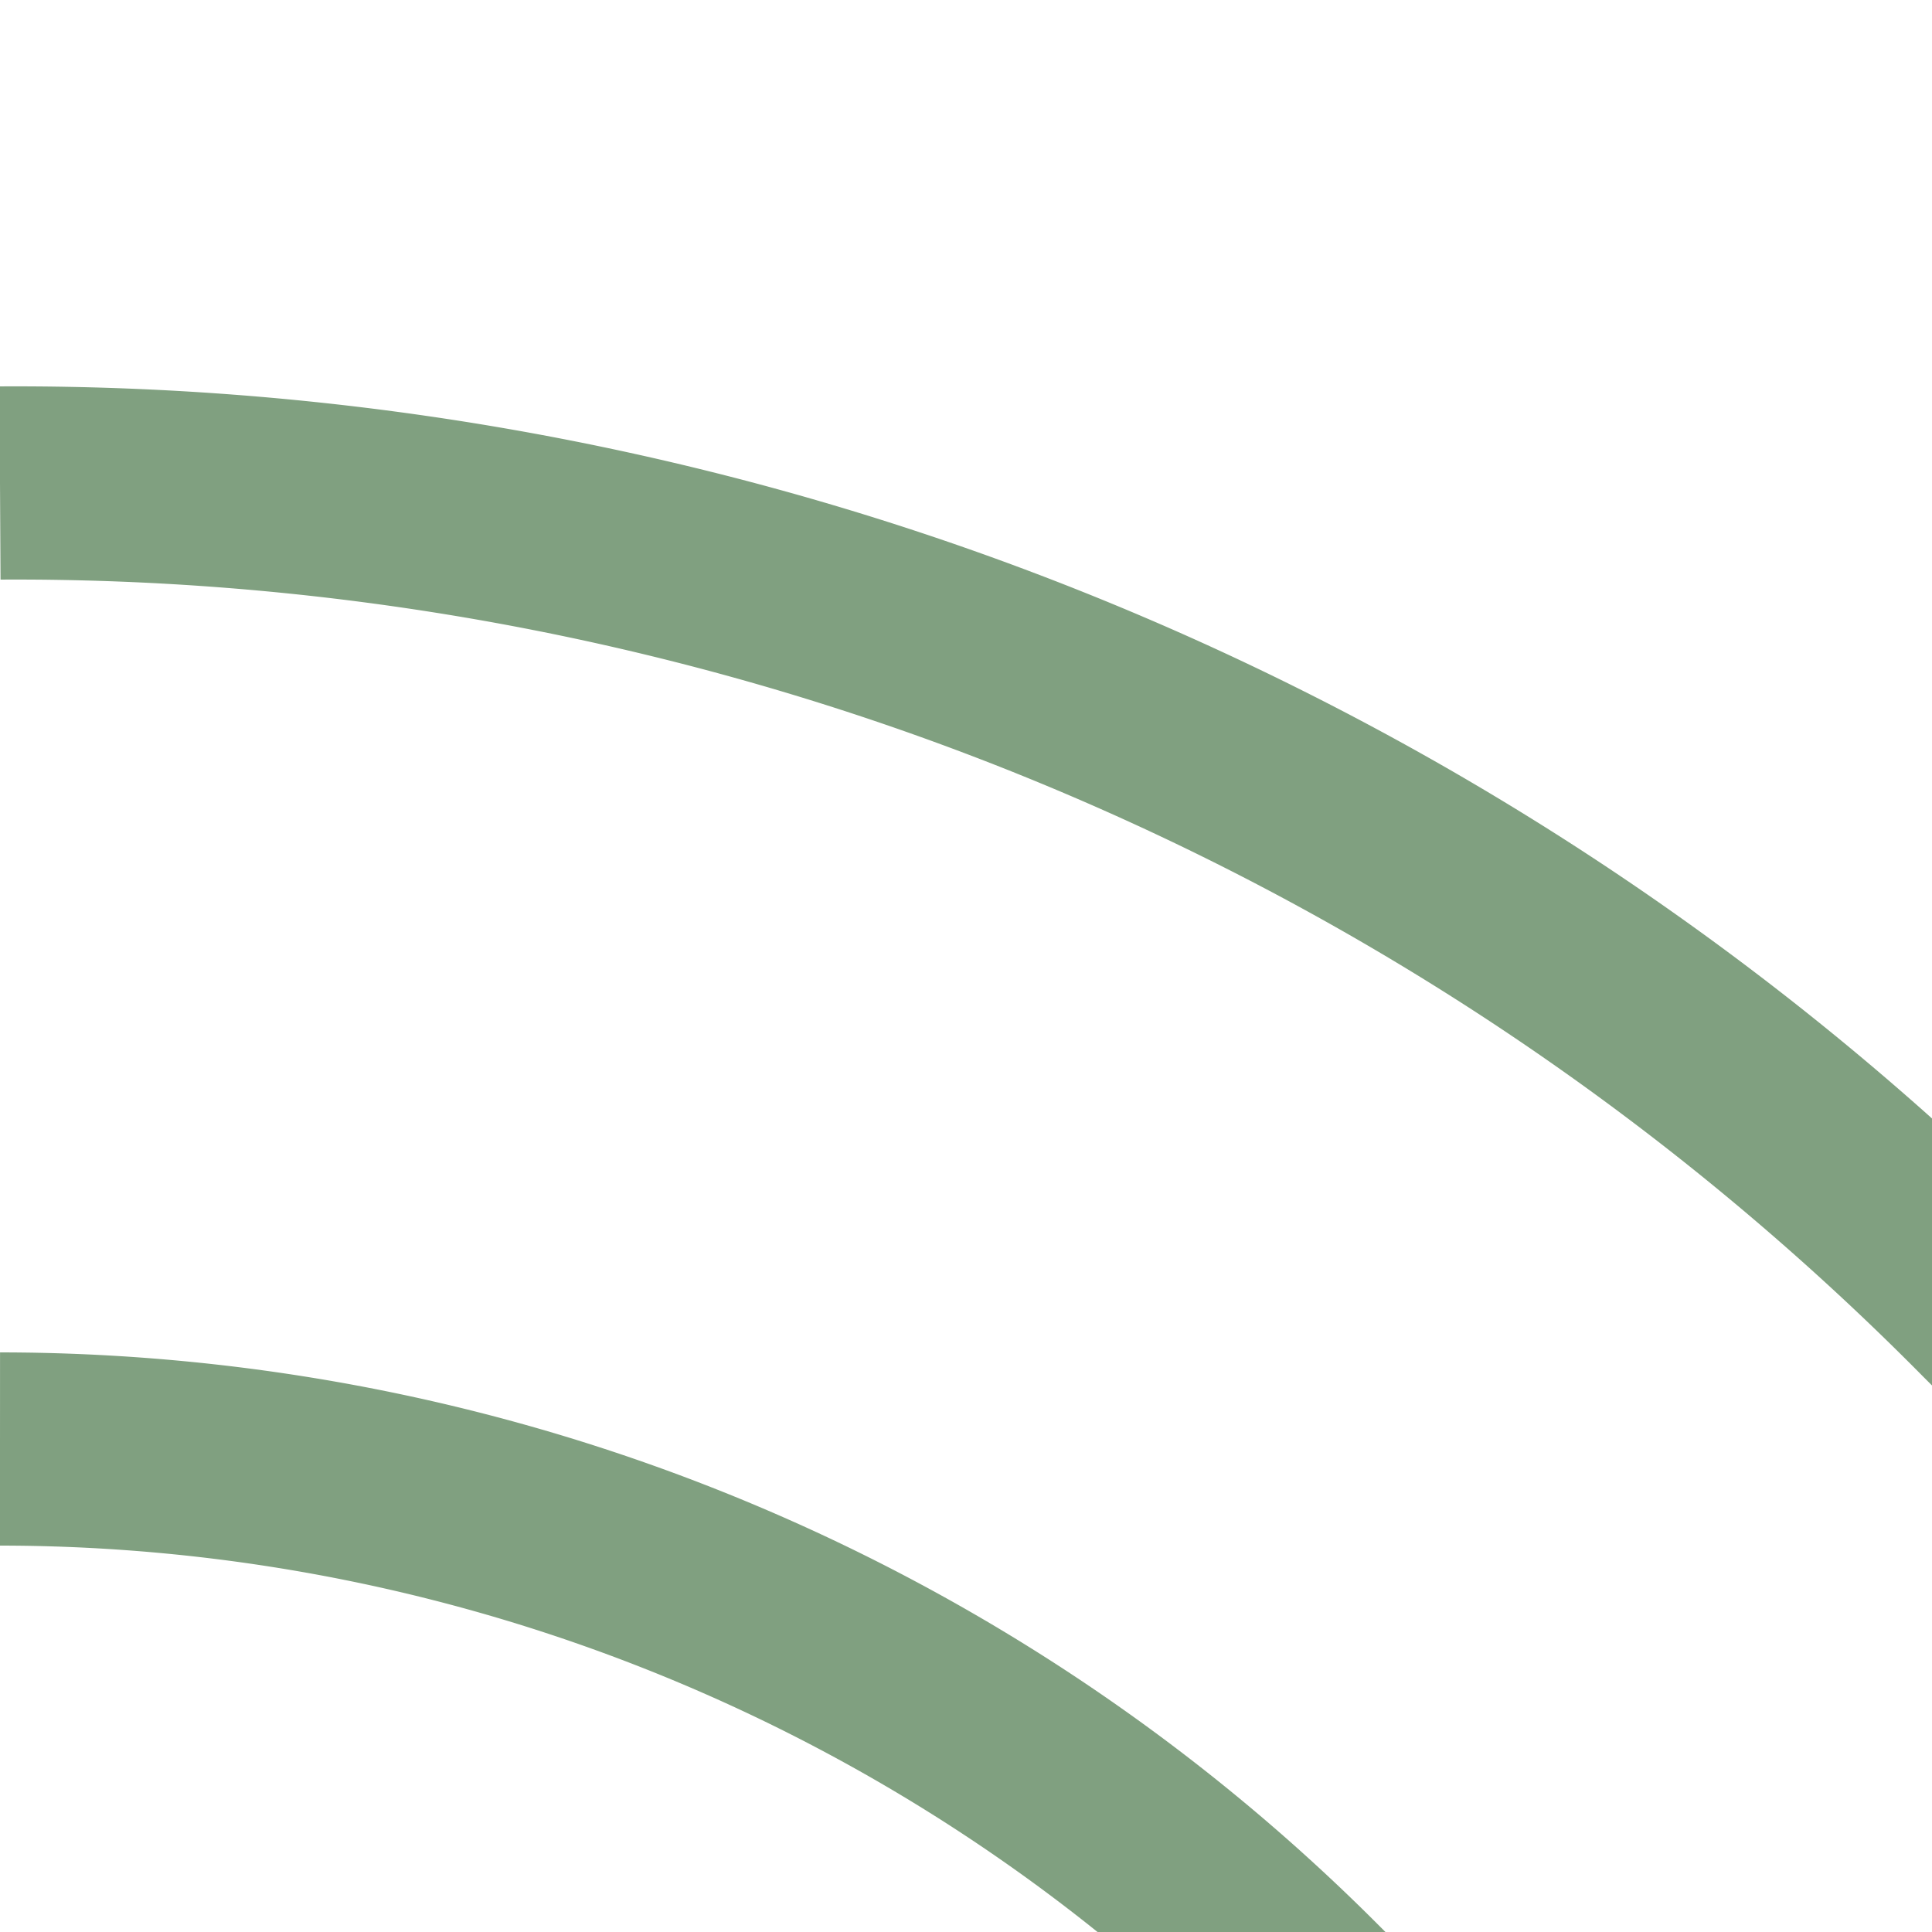 <?xml version="1.0" encoding="UTF-8"?>
<svg xmlns="http://www.w3.org/2000/svg" width="500" height="500">
 <title>lhSTR2+r</title>
 <path stroke="#80A080" d="M 588.4,411.6 515.4,338.6 A 719 719 0 0 0 0,125 M 411.6,588.4 338.6,515.4 A 479 479 0 0 0 0,375" stroke-width="50" fill="none"/>
</svg>